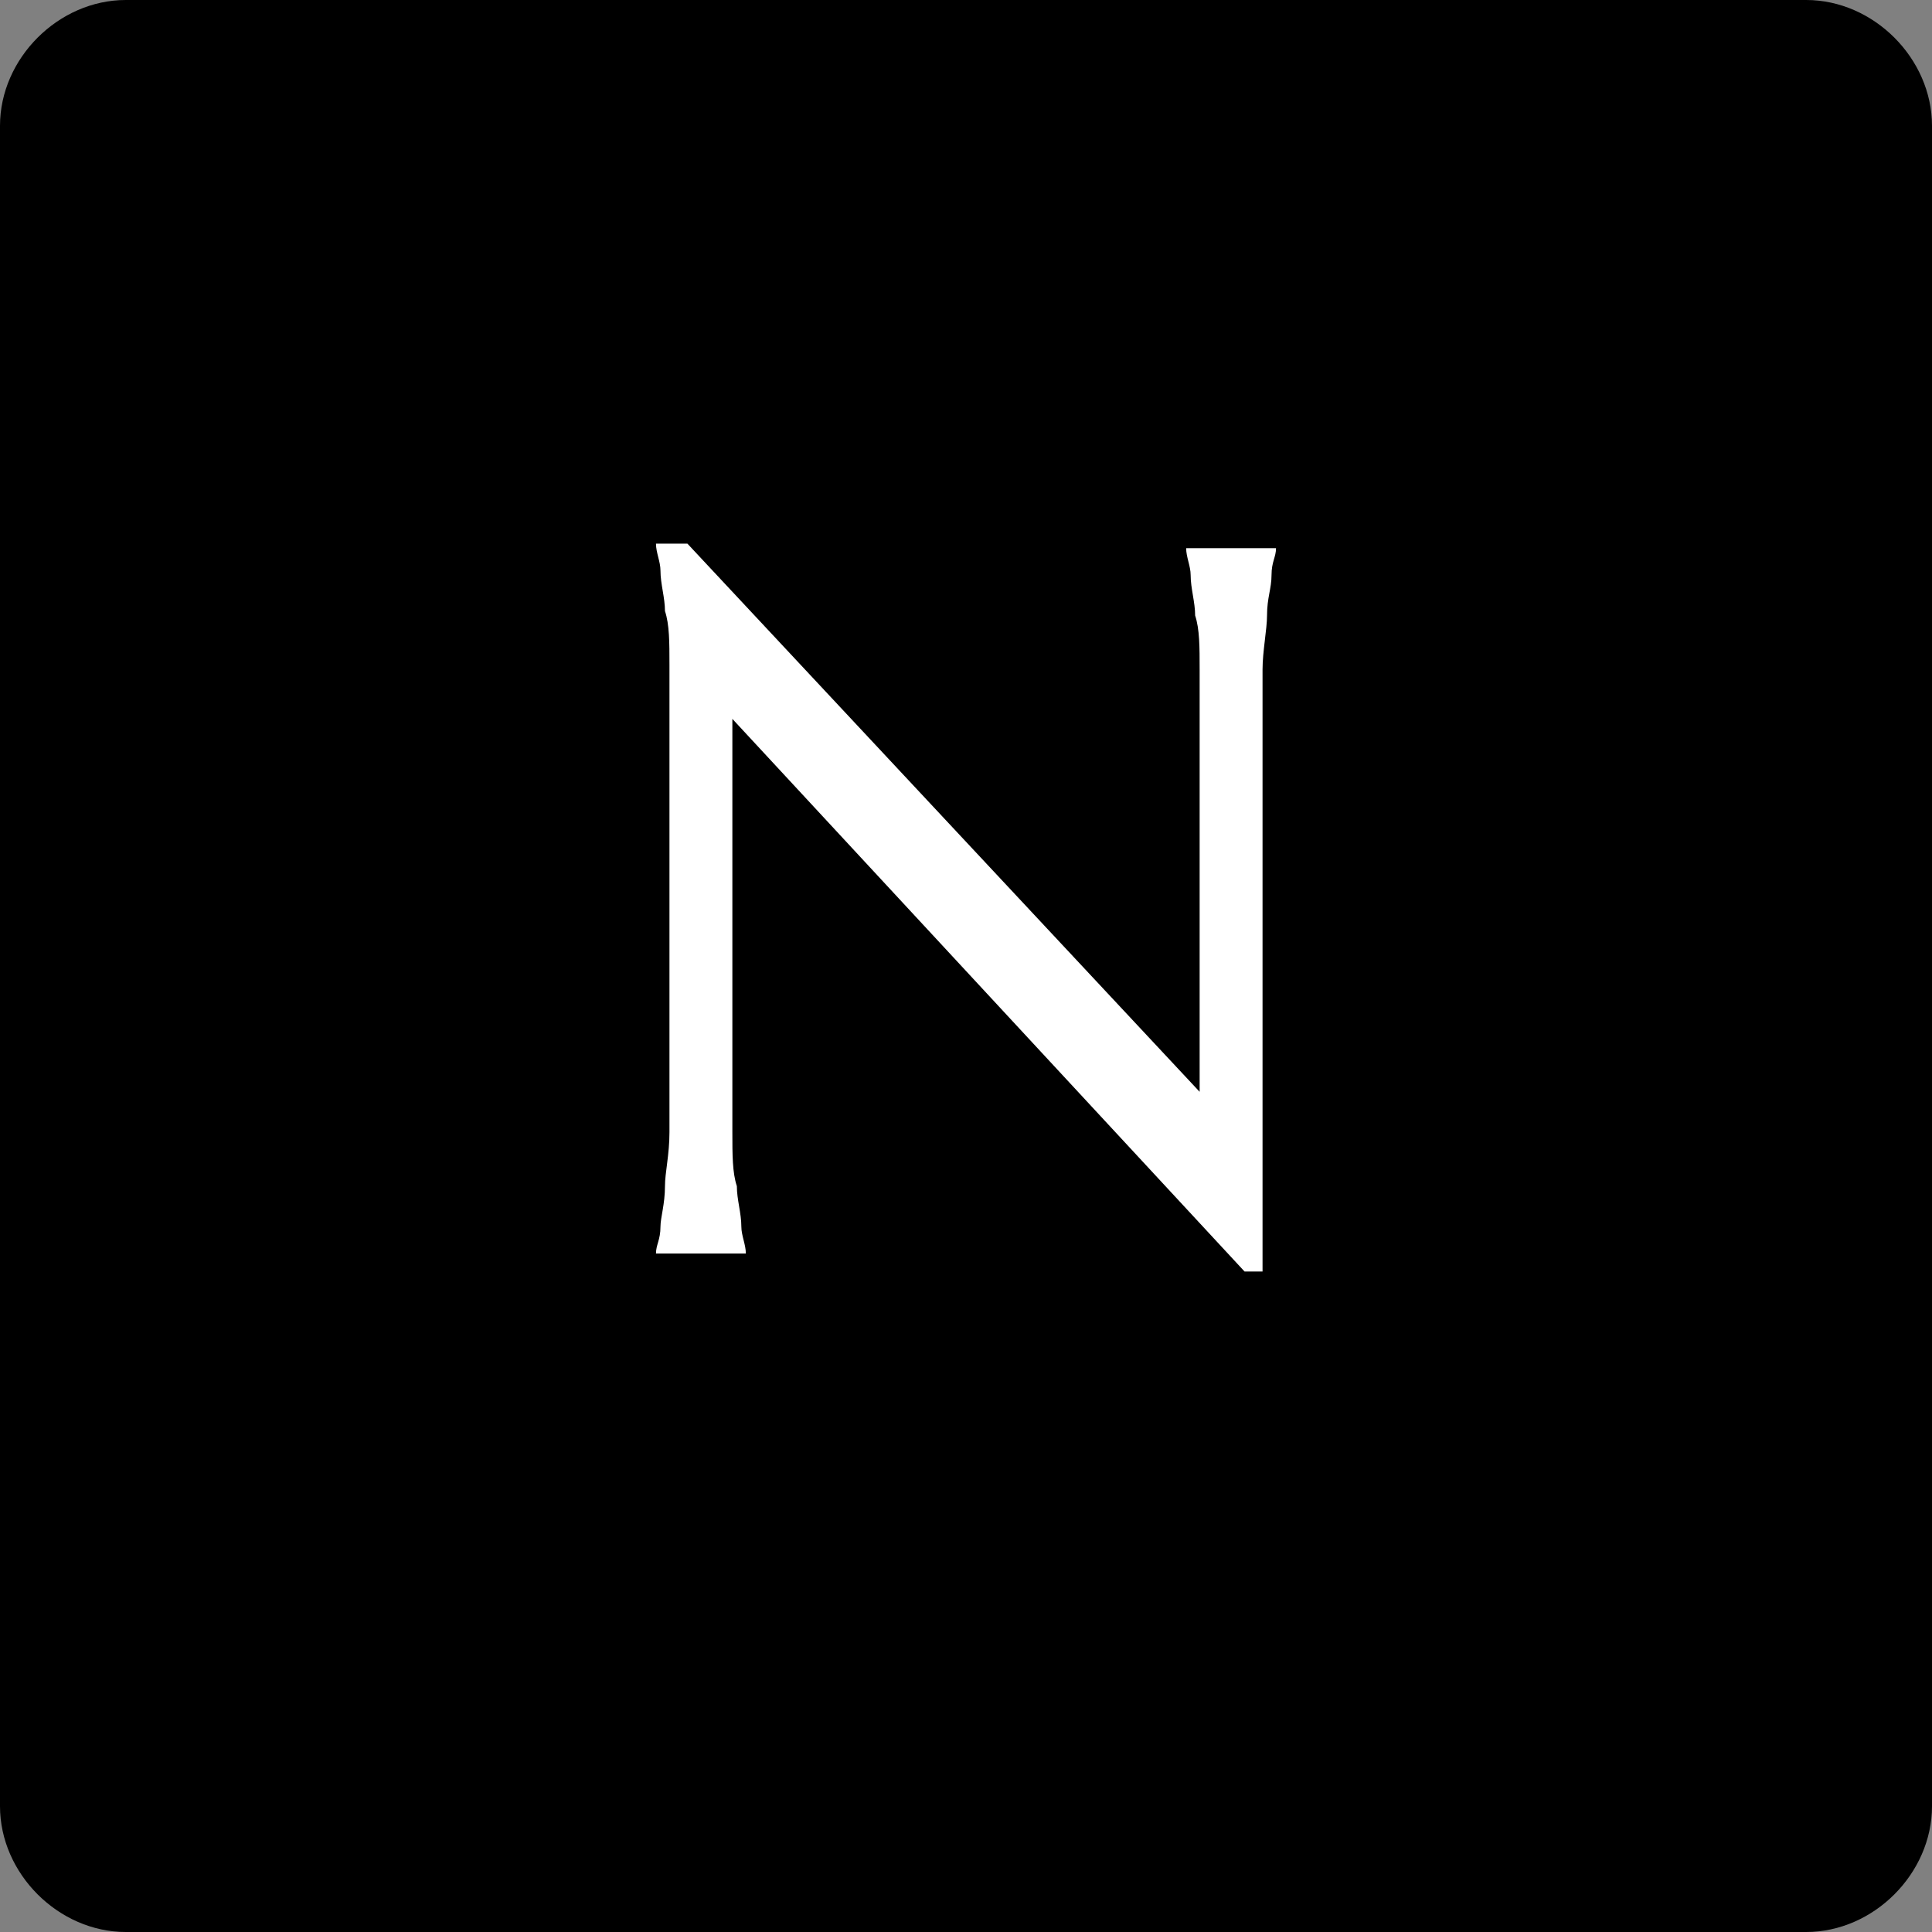 <svg xmlns="http://www.w3.org/2000/svg" width="43" height="43" viewBox="0 0 43 43" fill="none">
  <rect x="0" y="0" width="43" height="43" fill="#808080" stroke="none"/>
  <g clip-path="url(#clip0_1_2)">
    <path d="M40.2 43H2.8C1.3 43 0 41.7 0 40.2V2.8C0 1.3 1.3 0 2.8 0H40.2C41.7 0 43 1.3 43 2.8V40.2C43 41.7 41.7 43 40.2 43Z" fill="black"/>
    <path d="M15.3 12.1L26.7 24.3V16.5C26.7 15.9 26.7 15.3 26.7 14.9C26.7 14.4 26.7 14 26.6 13.7C26.6 13.4 26.5 13.1 26.5 12.8C26.5 12.6 26.4 12.4 26.4 12.2H28.4C28.4 12.4 28.3 12.5 28.3 12.8C28.3 13.1 28.2 13.3 28.2 13.7C28.2 14 28.1 14.5 28.1 14.9C28.1 15.4 28.1 15.9 28.1 16.5V28.3H27.7L16.3 16V23.6C16.3 24.2 16.3 24.8 16.3 25.2C16.3 25.7 16.3 26.1 16.4 26.4C16.4 26.7 16.5 27 16.5 27.3C16.5 27.5 16.6 27.7 16.6 27.9H14.6C14.6 27.7 14.7 27.6 14.7 27.3C14.7 27.1 14.8 26.8 14.8 26.4C14.8 26.1 14.9 25.7 14.9 25.2C14.9 24.7 14.9 24.2 14.9 23.6V16.4C14.9 15.8 14.9 15.2 14.9 14.8C14.9 14.3 14.9 13.9 14.8 13.6C14.8 13.3 14.7 13 14.7 12.7C14.7 12.5 14.6 12.3 14.6 12.1H15.3Z" fill="white"/>
  </g>
  <defs>
    <clipPath id="clip0_1_2">
      <rect width="43" height="43" fill="white"/>
    </clipPath>
  </defs>
</svg>
